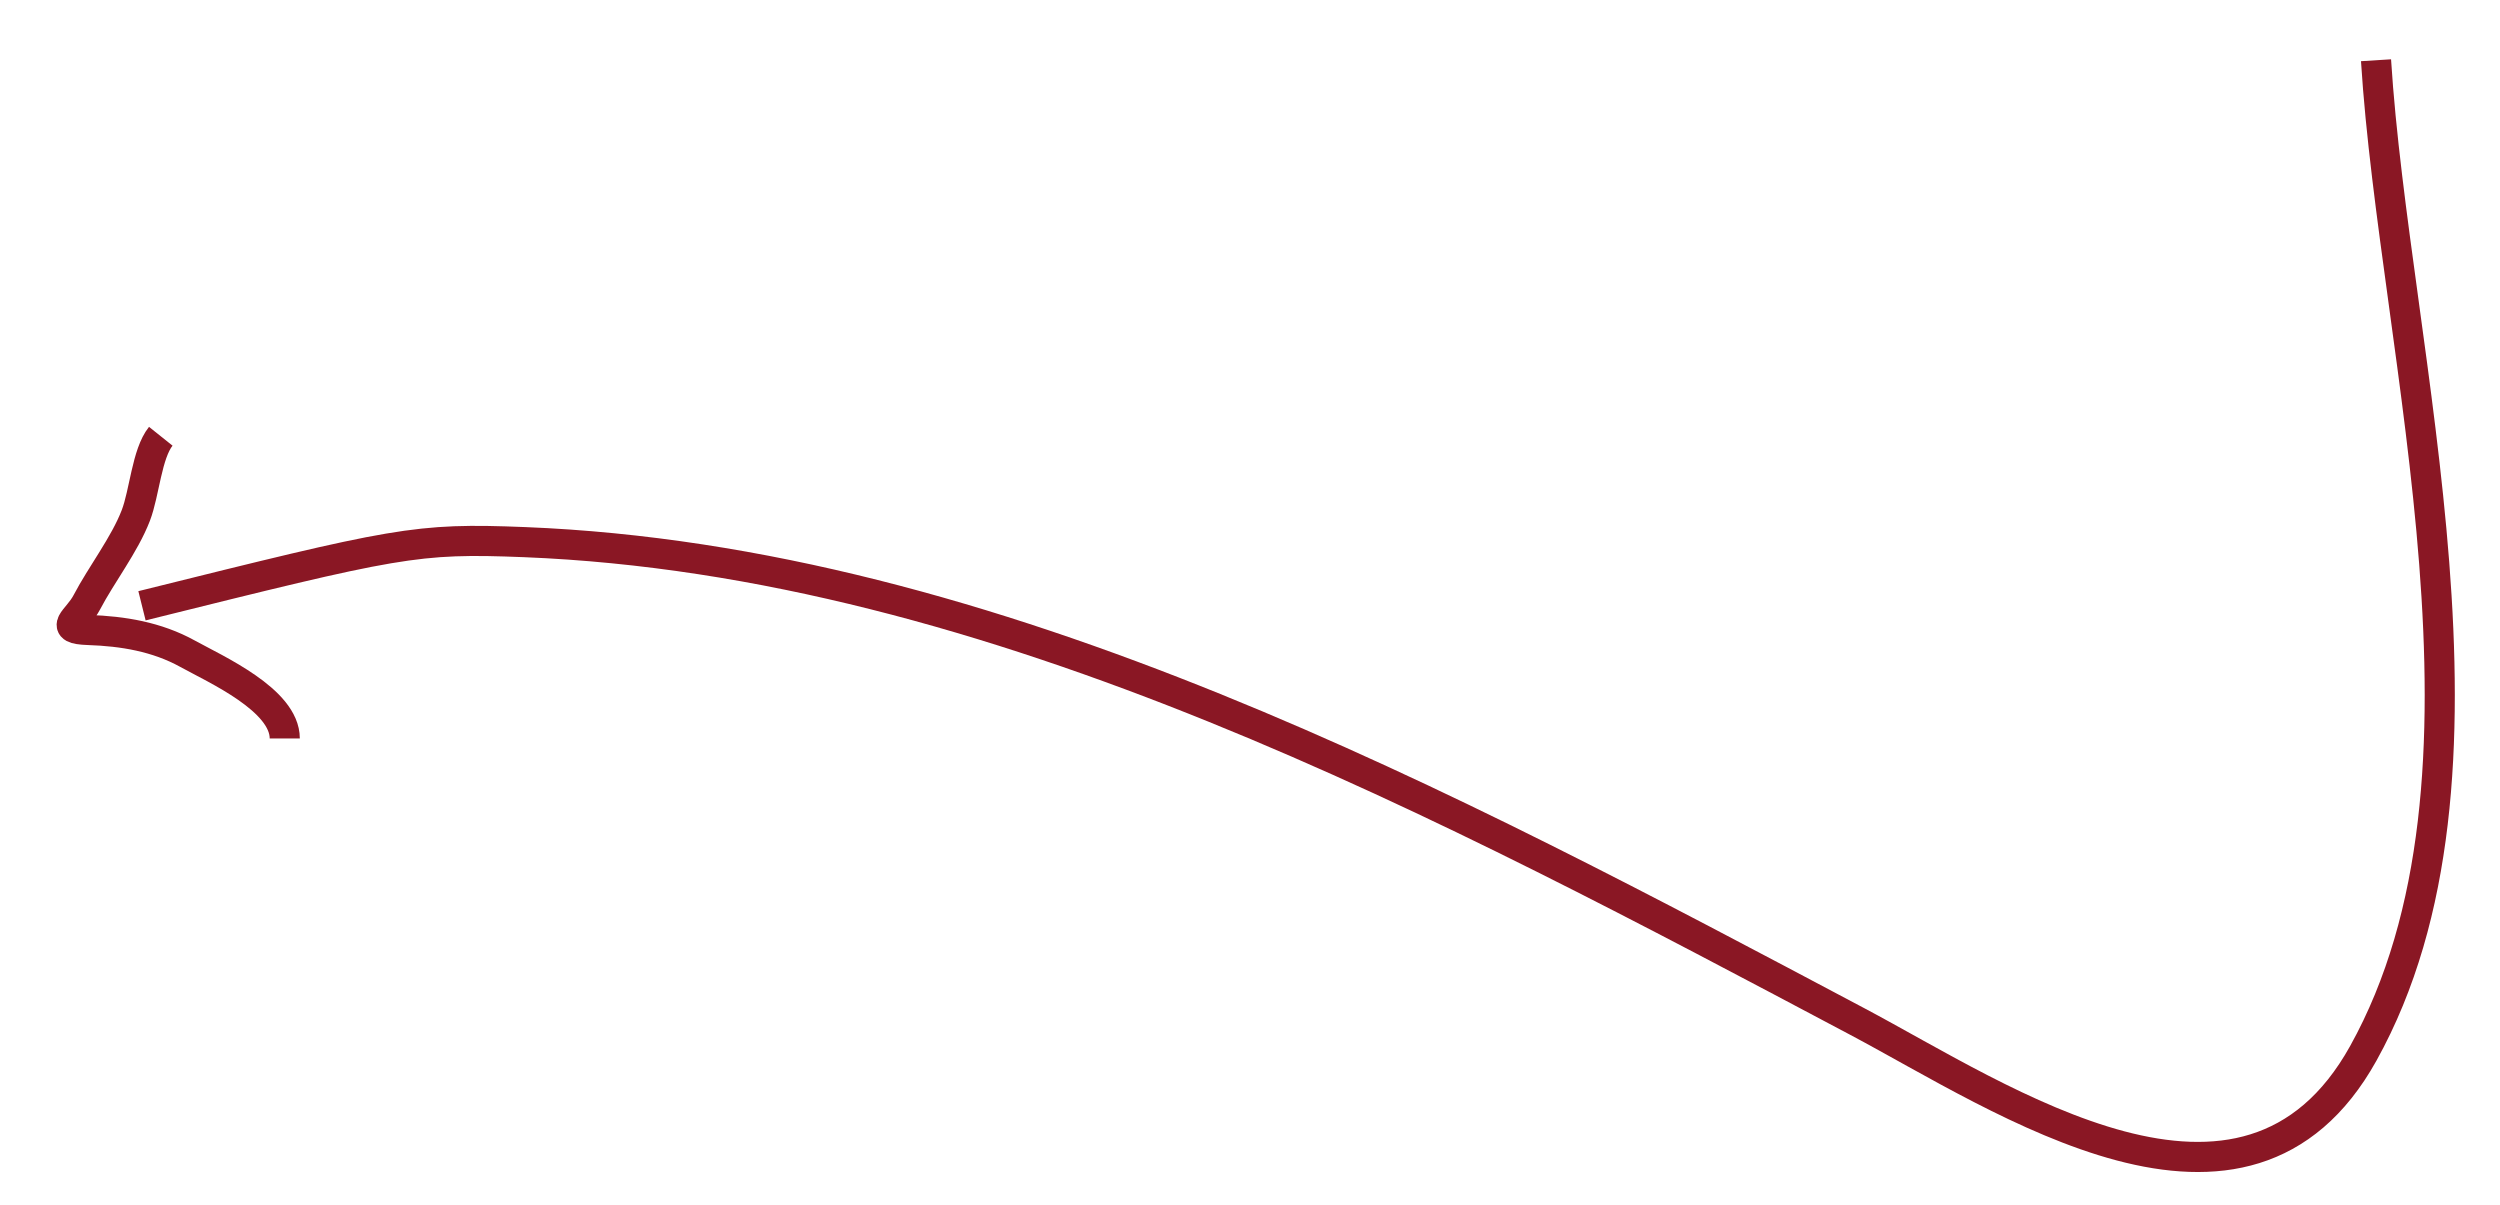 <svg width="83" height="40" viewBox="0 0 83 40" fill="none" xmlns="http://www.w3.org/2000/svg">
<path d="M78.884 2C79.495 11.767 83.567 25.781 78.462 34.97C74.547 42.016 66.487 36.472 61.661 33.914C48.141 26.751 33.044 18.624 17.42 17.999C13.797 17.855 13.214 17.999 4.714 20.112" stroke="#8A1724" strokeWidth="3" strokeLinecap="round"/>
<path d="M5.338 14.484C4.872 15.067 4.798 16.363 4.509 17.114C4.137 18.082 3.367 19.071 2.88 20.001C2.575 20.583 1.897 20.88 2.937 20.916C4.081 20.954 5.208 21.141 6.224 21.702C7.174 22.226 9.454 23.241 9.454 24.517" stroke="#8A1724" strokeWidth="3" strokeLinecap="round"/>
</svg>
